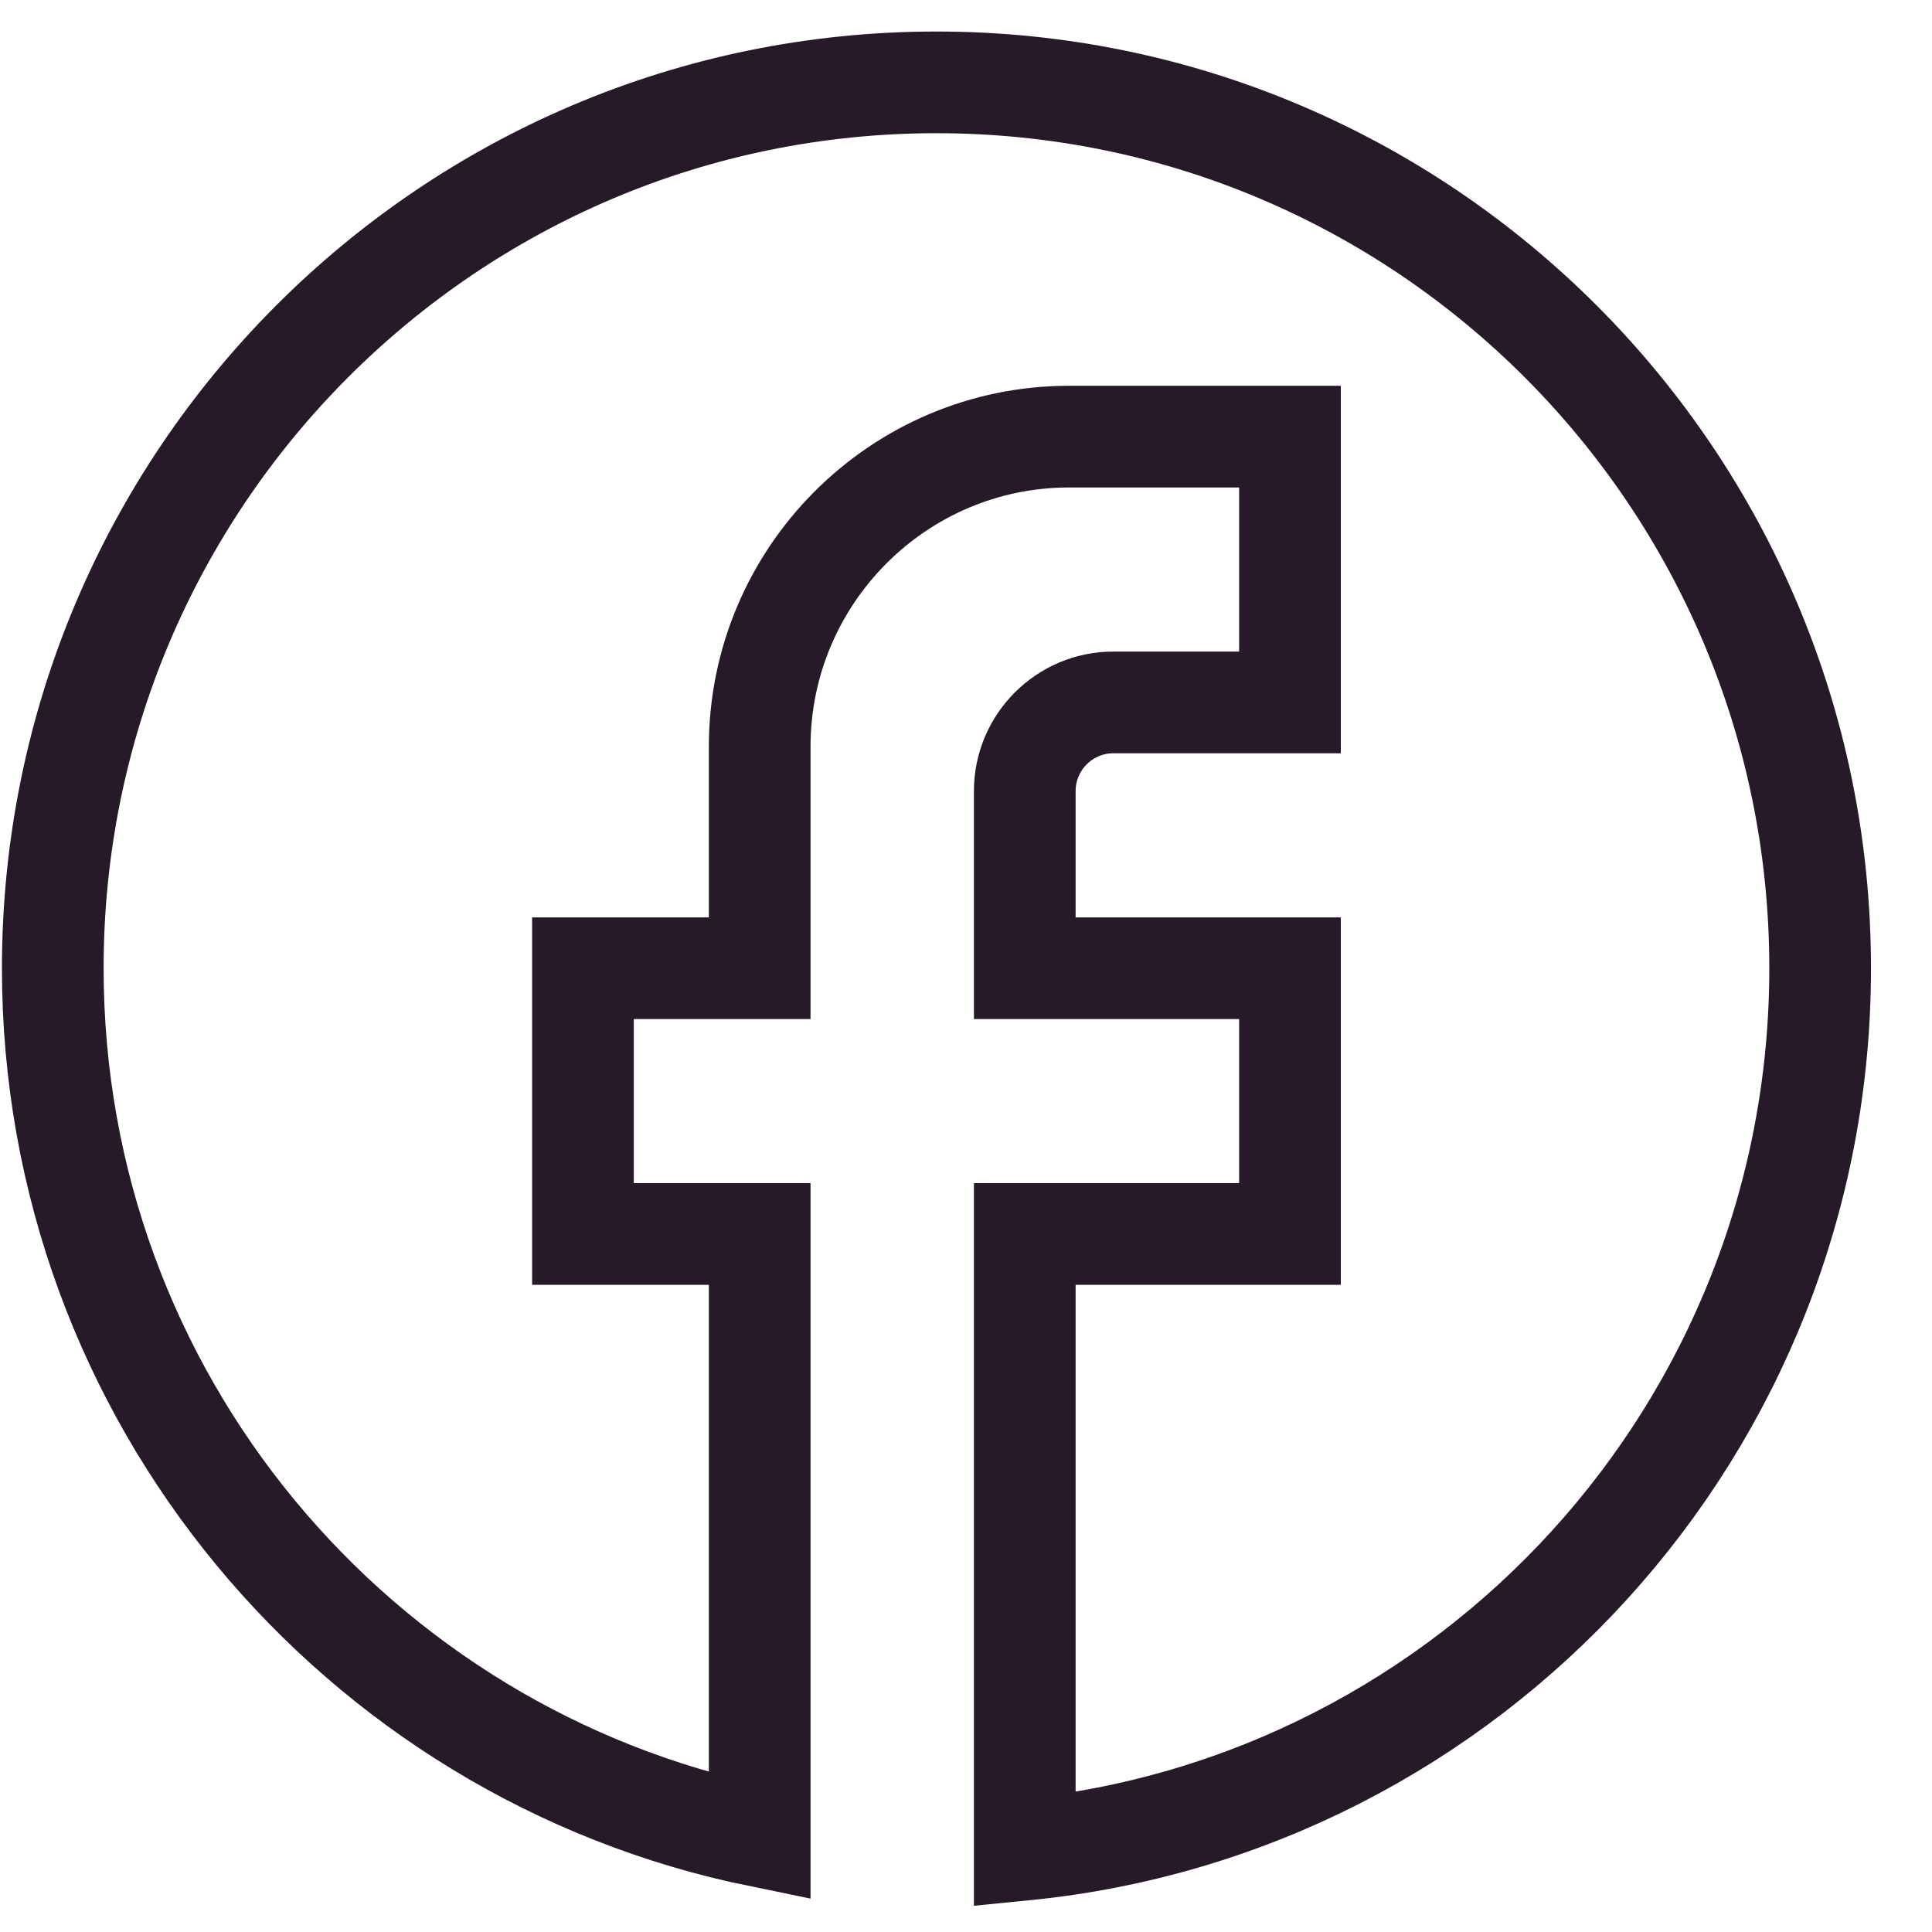 <svg xmlns="http://www.w3.org/2000/svg" width="19" height="19" viewBox="0 0 19 19" fill="none"><path d="M17.9 9.522C17.9 4.712 14.006 0.81 9.209 0.81C4.411 0.81 0.519 4.712 0.519 9.522C0.519 13.738 3.509 17.249 7.471 18.059V12.135H5.733V9.522H7.471V7.344C7.471 5.662 8.836 4.294 10.513 4.294H12.686V6.908H10.947C10.469 6.908 10.078 7.3 10.078 7.779V9.522H12.686V12.135H10.078V18.19C14.467 17.754 17.9 14.043 17.9 9.522Z" stroke="#261A28"></path></svg>